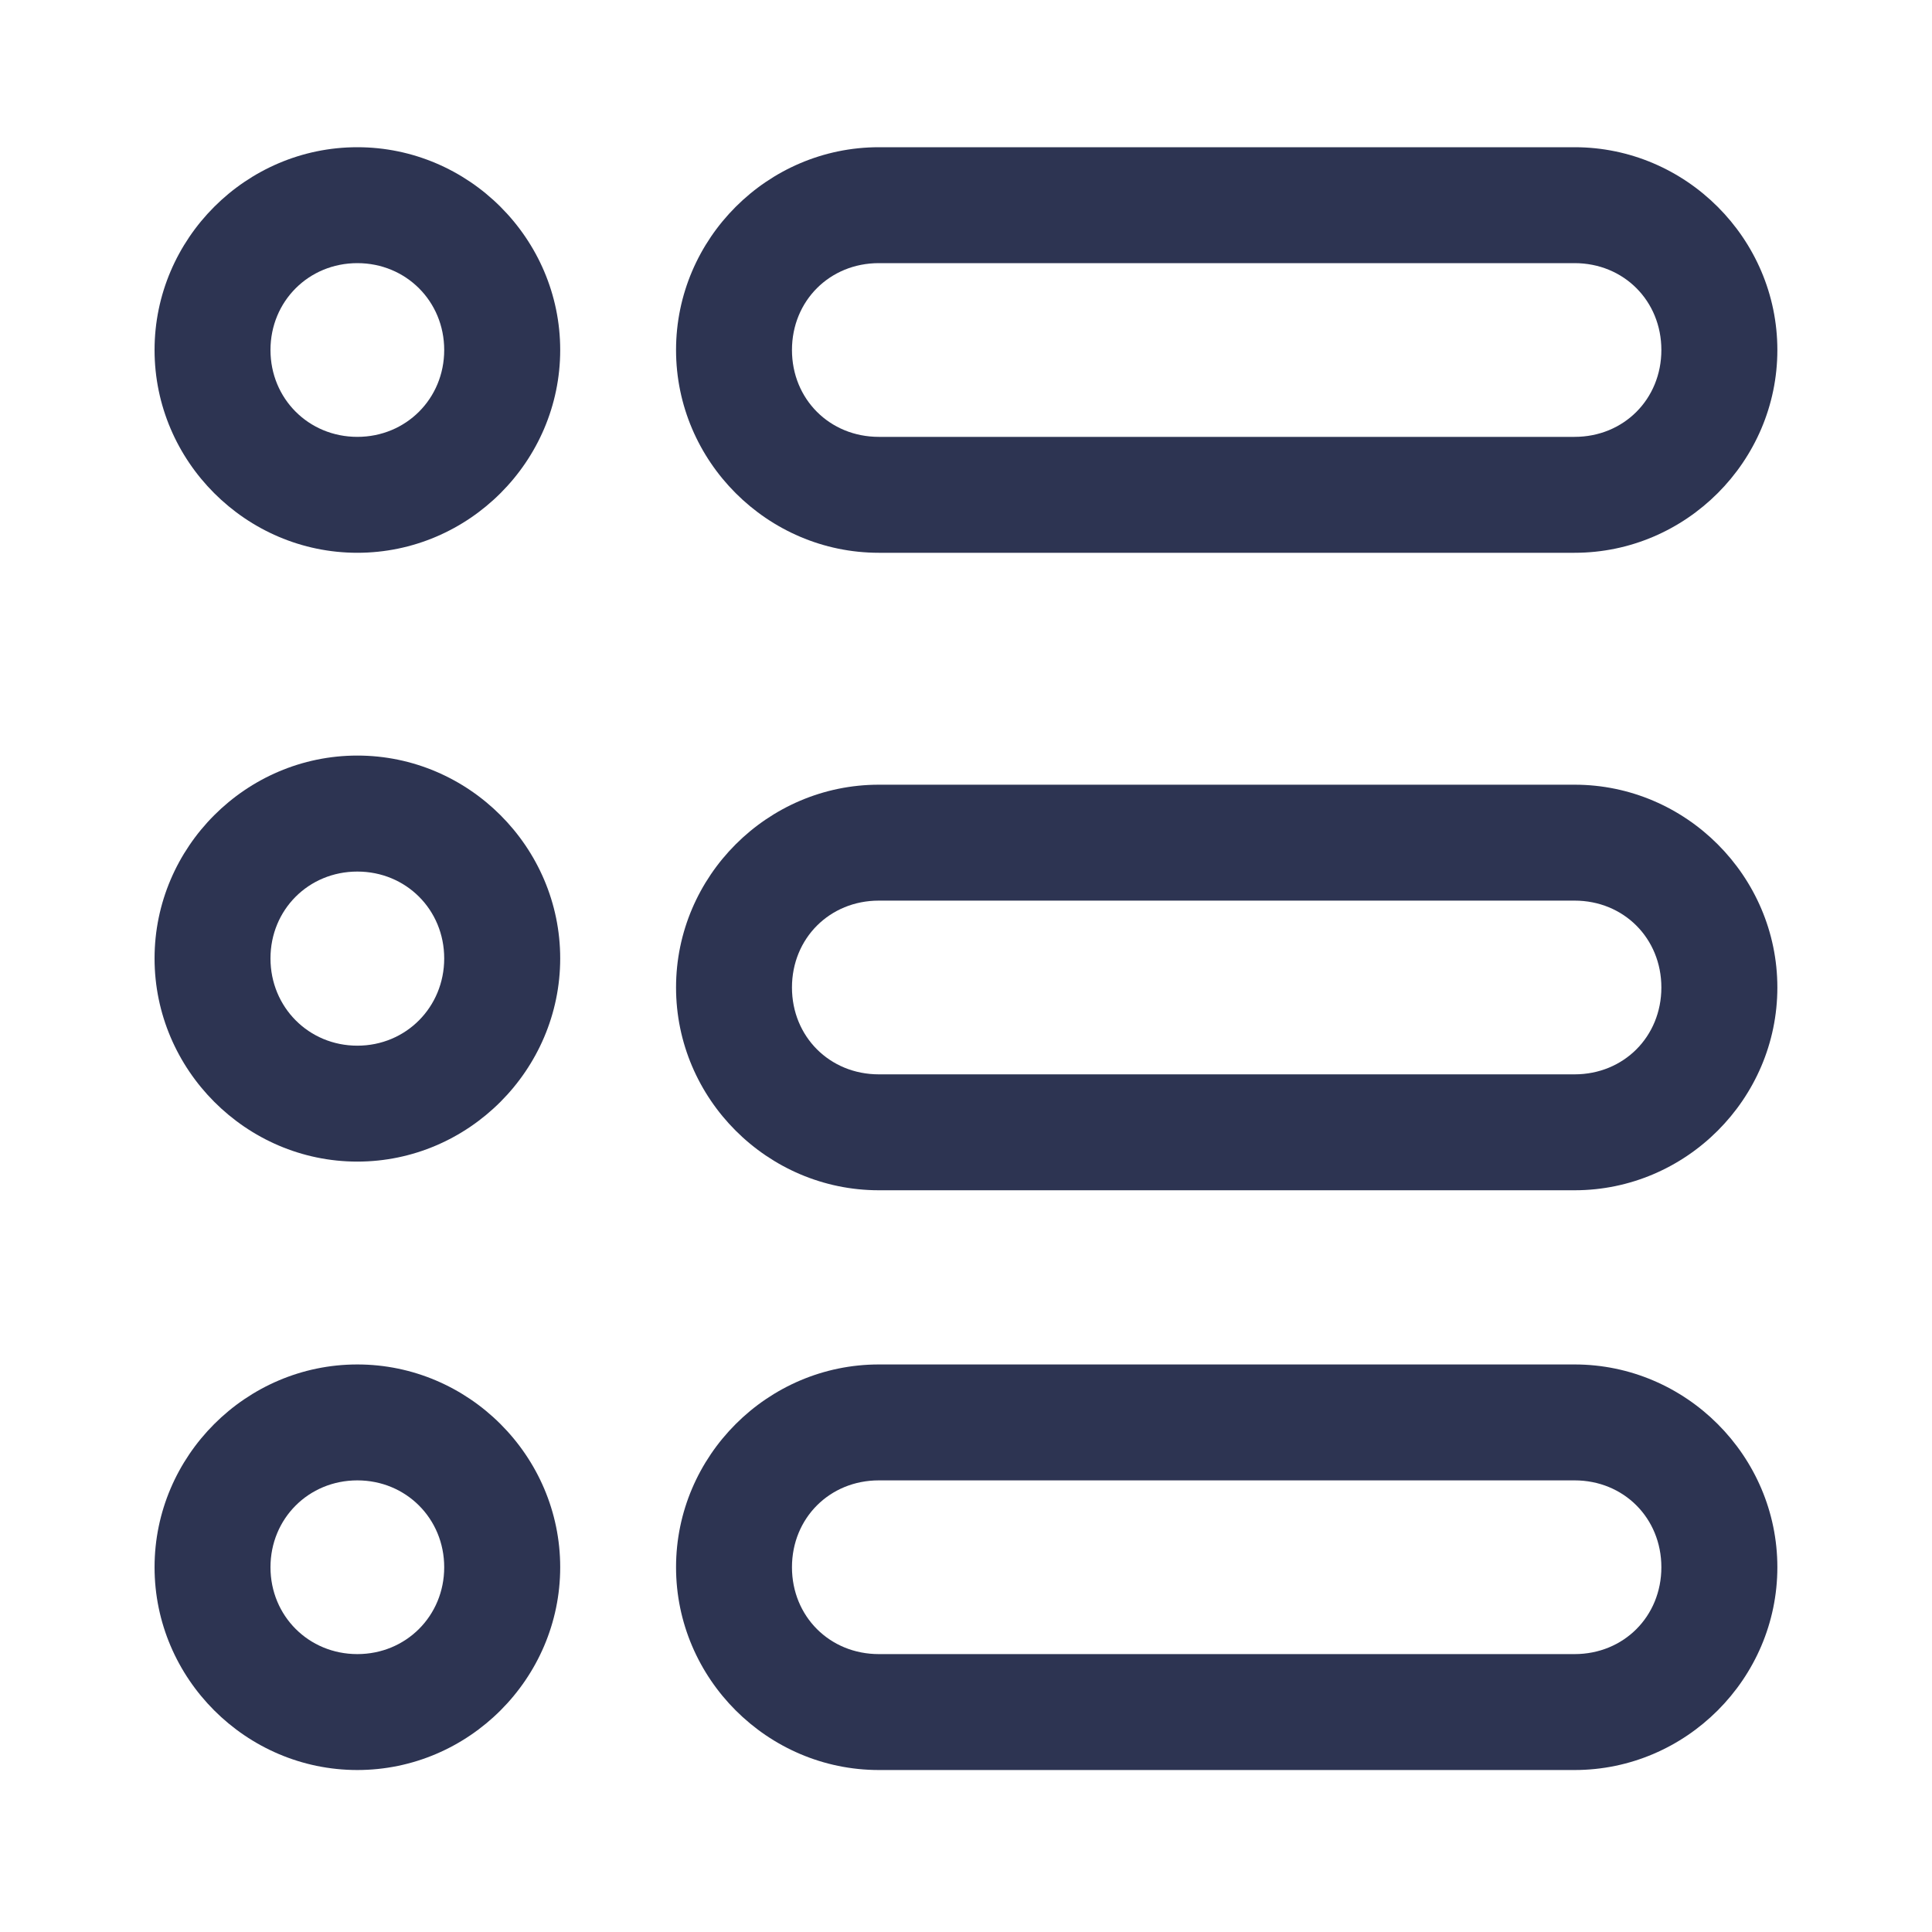 <svg width="25" height="25" viewBox="0 0 25 25" fill="none" xmlns="http://www.w3.org/2000/svg">
<path d="M4.624 1.905C3.183 1.905 2 3.088 2 4.529C2 5.97 3.183 7.153 4.624 7.153C6.065 7.153 7.249 5.97 7.249 4.529C7.249 3.088 6.065 1.905 4.624 1.905ZM4.624 3.405C5.254 3.405 5.748 3.899 5.748 4.529C5.748 5.159 5.254 5.653 4.624 5.653C3.994 5.653 3.5 5.159 3.5 4.529C3.5 3.899 3.994 3.405 4.624 3.405Z" fill="#2D3452"/>
<path d="M4.624 9.777C3.183 9.777 2 10.961 2 12.402C2 13.843 3.183 15.031 4.624 15.031C6.065 15.031 7.249 13.843 7.249 12.402C7.249 10.961 6.065 9.777 4.624 9.777ZM4.624 11.278C5.254 11.278 5.748 11.771 5.748 12.402C5.748 13.032 5.254 13.531 4.624 13.531C3.994 13.531 3.5 13.032 3.5 12.402C3.5 11.771 3.994 11.278 4.624 11.278Z" fill="#2D3452"/>
<path d="M4.624 17.656C3.183 17.656 2 18.839 2 20.28C2 21.721 3.183 22.904 4.624 22.904C6.065 22.904 7.249 21.721 7.249 20.28C7.249 18.839 6.065 17.656 4.624 17.656ZM4.624 19.156C5.254 19.156 5.748 19.65 5.748 20.28C5.748 20.91 5.254 21.404 4.624 21.404C3.994 21.404 3.5 20.91 3.5 20.28C3.5 19.65 3.994 19.156 4.624 19.156Z" fill="#2D3452"/>
<path d="M11.372 1.905C9.931 1.905 8.748 3.088 8.748 4.529C8.748 5.97 9.931 7.153 11.372 7.153H20.375C21.816 7.153 22.999 5.97 22.999 4.529C22.999 3.088 21.816 1.905 20.375 1.905H11.372ZM11.372 3.405H20.375C21.011 3.405 21.498 3.893 21.498 4.529C21.498 5.165 21.011 5.653 20.375 5.653H11.372C10.736 5.653 10.248 5.165 10.248 4.529C10.248 3.893 10.736 3.405 11.372 3.405Z" fill="#2D3452"/>
<path d="M11.372 10.154C9.931 10.154 8.748 11.337 8.748 12.778C8.748 14.22 9.931 15.402 11.372 15.402H20.375C21.816 15.402 22.999 14.22 22.999 12.778C22.999 11.337 21.816 10.154 20.375 10.154H11.372ZM11.372 11.654H20.375C21.011 11.654 21.498 12.142 21.498 12.778C21.498 13.414 21.011 13.902 20.375 13.902H11.372C10.736 13.902 10.248 13.414 10.248 12.778C10.248 12.142 10.736 11.654 11.372 11.654Z" fill="#2D3452"/>
<path d="M11.372 17.656C9.931 17.656 8.748 18.839 8.748 20.28C8.748 21.721 9.931 22.904 11.372 22.904H20.375C21.816 22.904 22.999 21.721 22.999 20.28C22.999 18.839 21.816 17.656 20.375 17.656H11.372ZM11.372 19.156H20.375C21.011 19.156 21.498 19.644 21.498 20.28C21.498 20.916 21.011 21.404 20.375 21.404H11.372C10.736 21.404 10.248 20.916 10.248 20.28C10.248 19.644 10.736 19.156 11.372 19.156Z" fill="#2D3452"/>
</svg>
